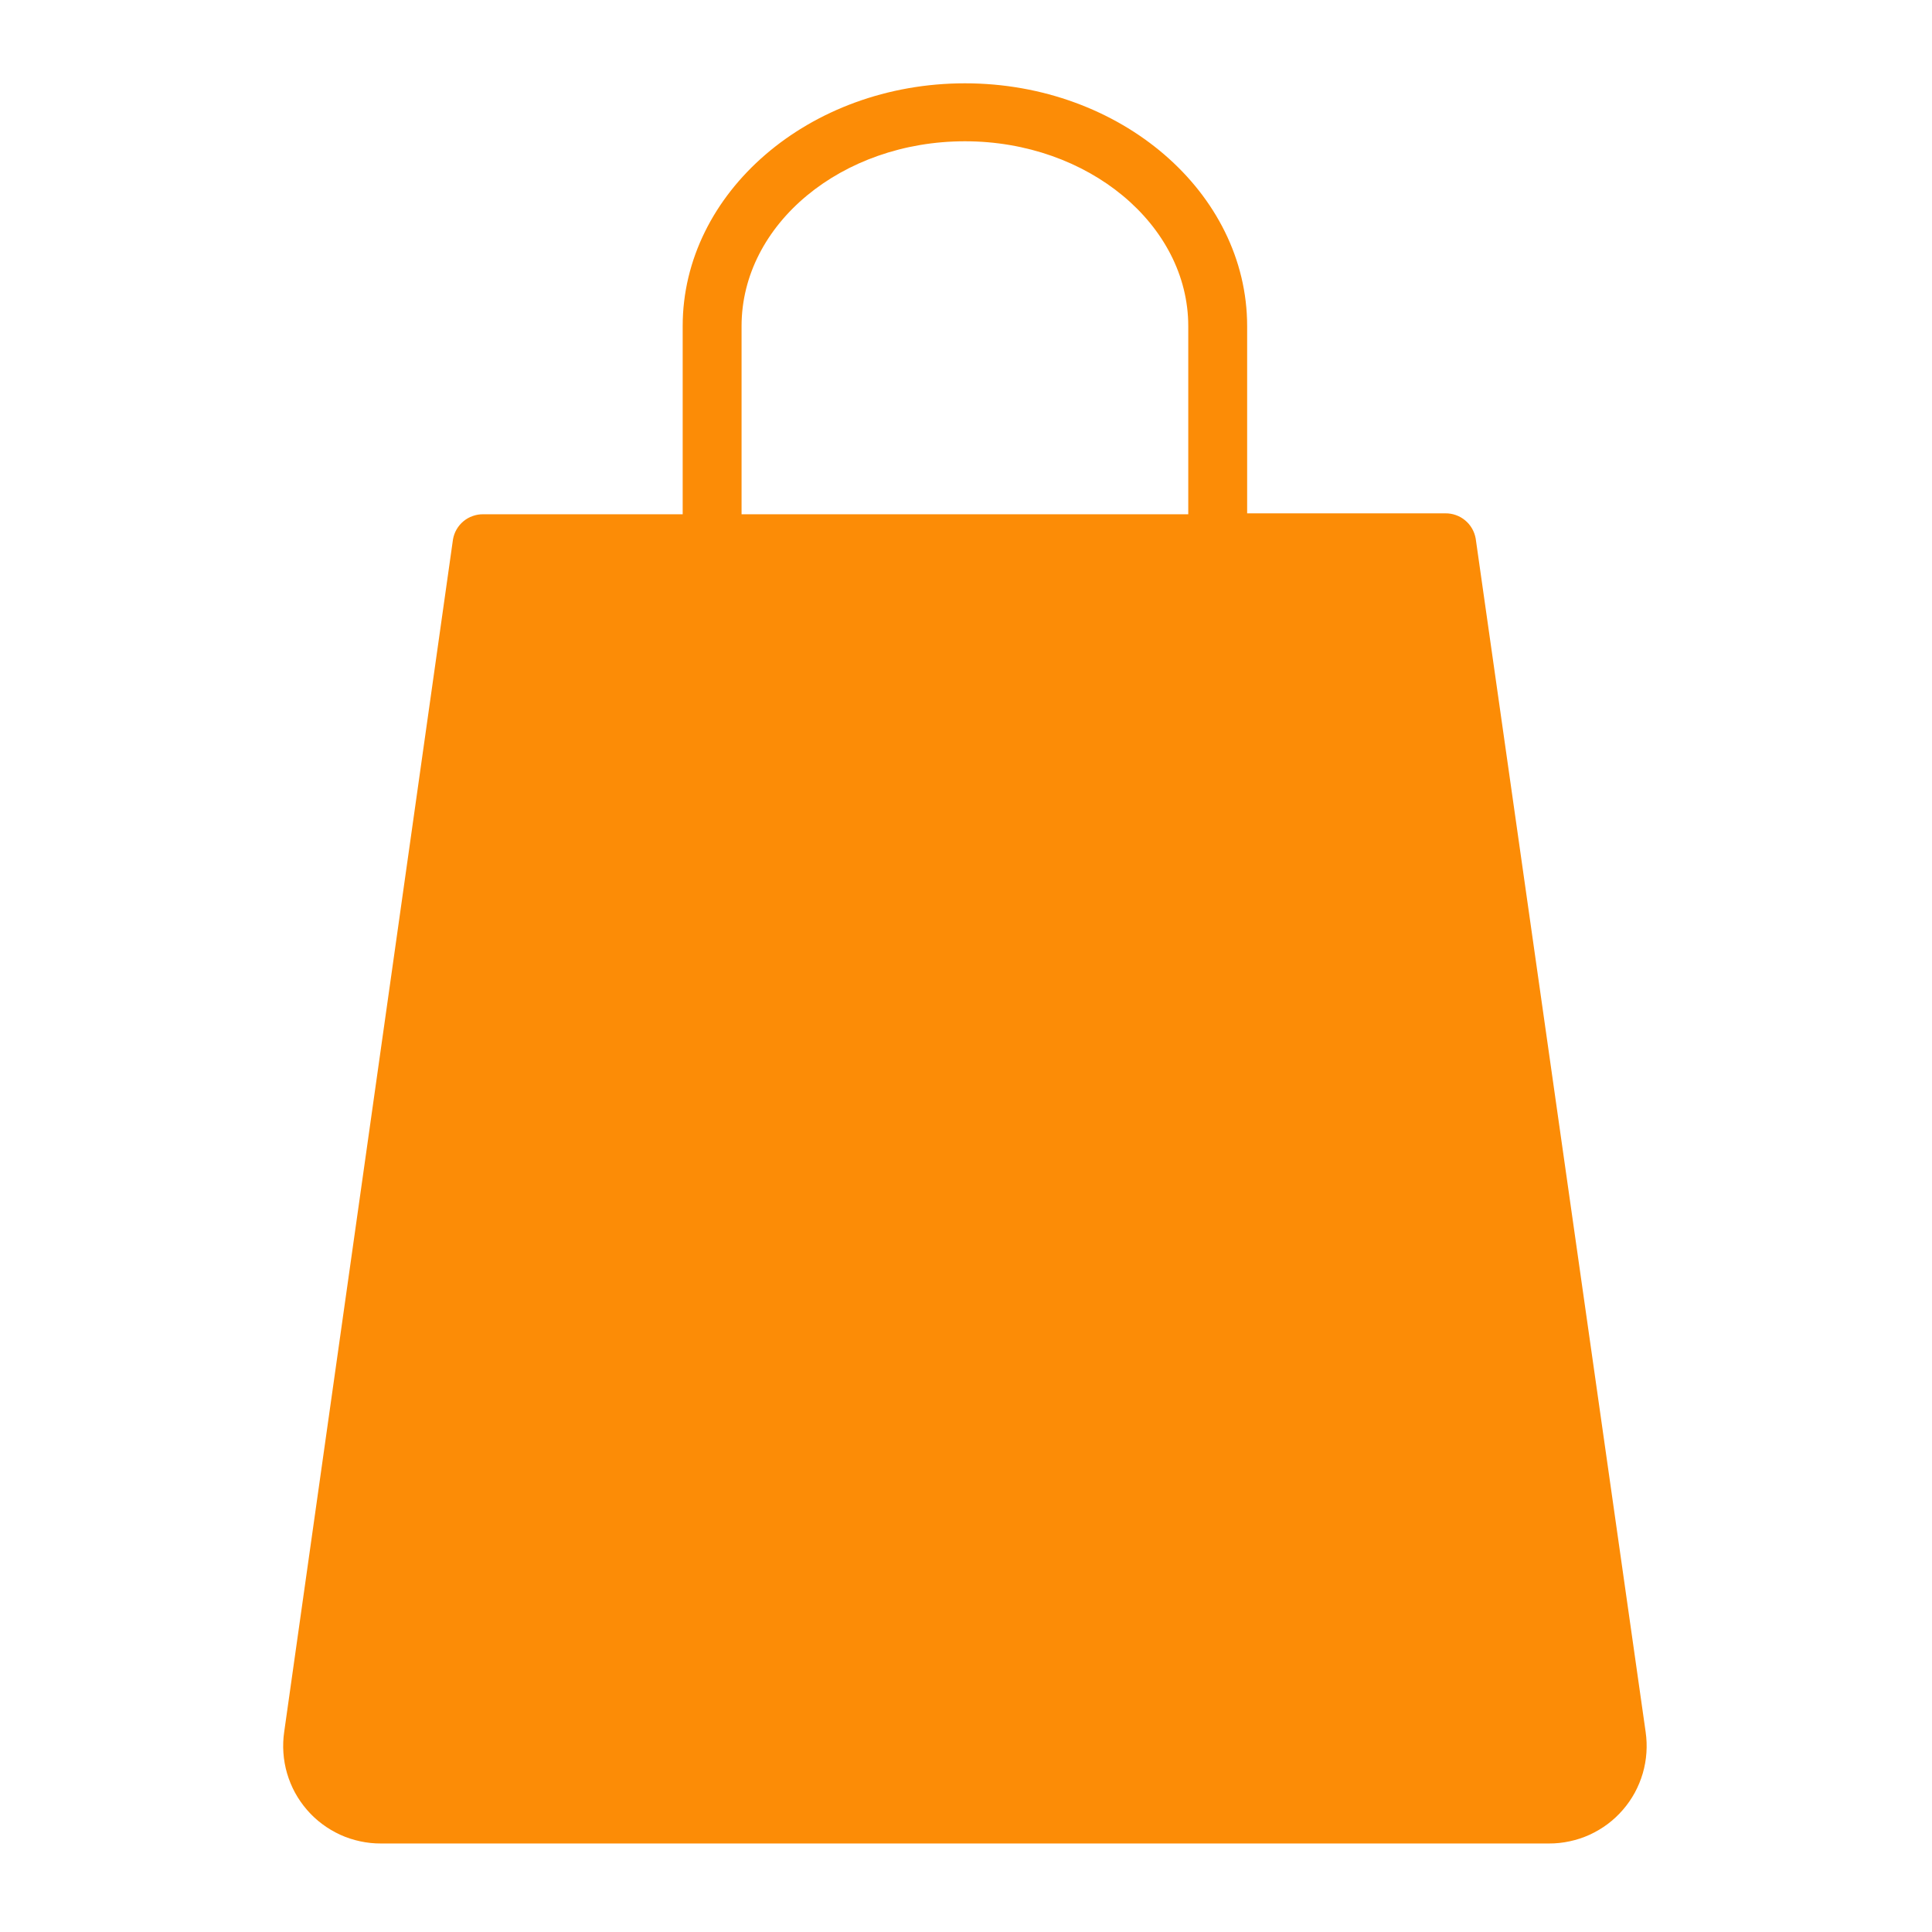 <svg xmlns="http://www.w3.org/2000/svg" xmlns:xlink="http://www.w3.org/1999/xlink" width="250" zoomAndPan="magnify" viewBox="0 0 187.5 187.5" height="250" preserveAspectRatio="xMidYMid meet" version="1.0"><defs><clipPath id="0d1935b677"><path d="M 27.082 8 L 160 8 L 160 179 L 27.082 179 Z M 27.082 8 " clip-rule="nonzero"/></clipPath></defs><g clip-path="url(#0d1935b677)"><path fill="#fc8c06" d="M 93.645 8.086 C 78.535 8.086 66.254 18.691 66.254 31.648 L 66.254 49.91 L 46.906 49.91 C 46.555 49.902 46.211 49.961 45.883 50.078 C 45.551 50.191 45.25 50.363 44.98 50.586 C 44.711 50.812 44.488 51.074 44.312 51.379 C 44.137 51.684 44.02 52.008 43.961 52.355 L 27.582 168.07 C 27.484 168.746 27.457 169.422 27.504 170.102 C 27.551 170.781 27.668 171.445 27.859 172.102 C 28.051 172.754 28.309 173.383 28.633 173.98 C 28.961 174.578 29.348 175.133 29.793 175.648 C 30.238 176.164 30.734 176.625 31.281 177.031 C 31.824 177.438 32.41 177.781 33.027 178.066 C 33.648 178.348 34.293 178.559 34.957 178.699 C 35.625 178.844 36.297 178.914 36.98 178.91 L 150.312 178.91 C 150.992 178.914 151.664 178.844 152.332 178.699 C 152.996 178.559 153.641 178.348 154.262 178.066 C 154.883 177.781 155.465 177.438 156.012 177.031 C 156.555 176.625 157.051 176.164 157.496 175.648 C 157.945 175.133 158.328 174.578 158.656 173.98 C 158.98 173.383 159.238 172.754 159.43 172.102 C 159.621 171.445 159.738 170.781 159.785 170.102 C 159.832 169.422 159.805 168.746 159.707 168.07 L 143.215 52.266 C 143.152 51.918 143.035 51.594 142.859 51.289 C 142.684 50.988 142.461 50.723 142.191 50.5 C 141.922 50.273 141.621 50.105 141.289 49.988 C 140.961 49.871 140.617 49.816 140.27 49.82 L 121.035 49.82 L 121.035 31.648 C 121.035 18.691 108.754 8.086 93.645 8.086 Z M 71.969 49.91 L 71.969 31.648 C 71.969 21.754 81.688 13.711 93.645 13.711 C 105.602 13.711 115.32 21.812 115.32 31.648 L 115.32 49.91 Z M 71.969 49.91 " fill-opacity="1" fill-rule="nonzero"/></g></svg>